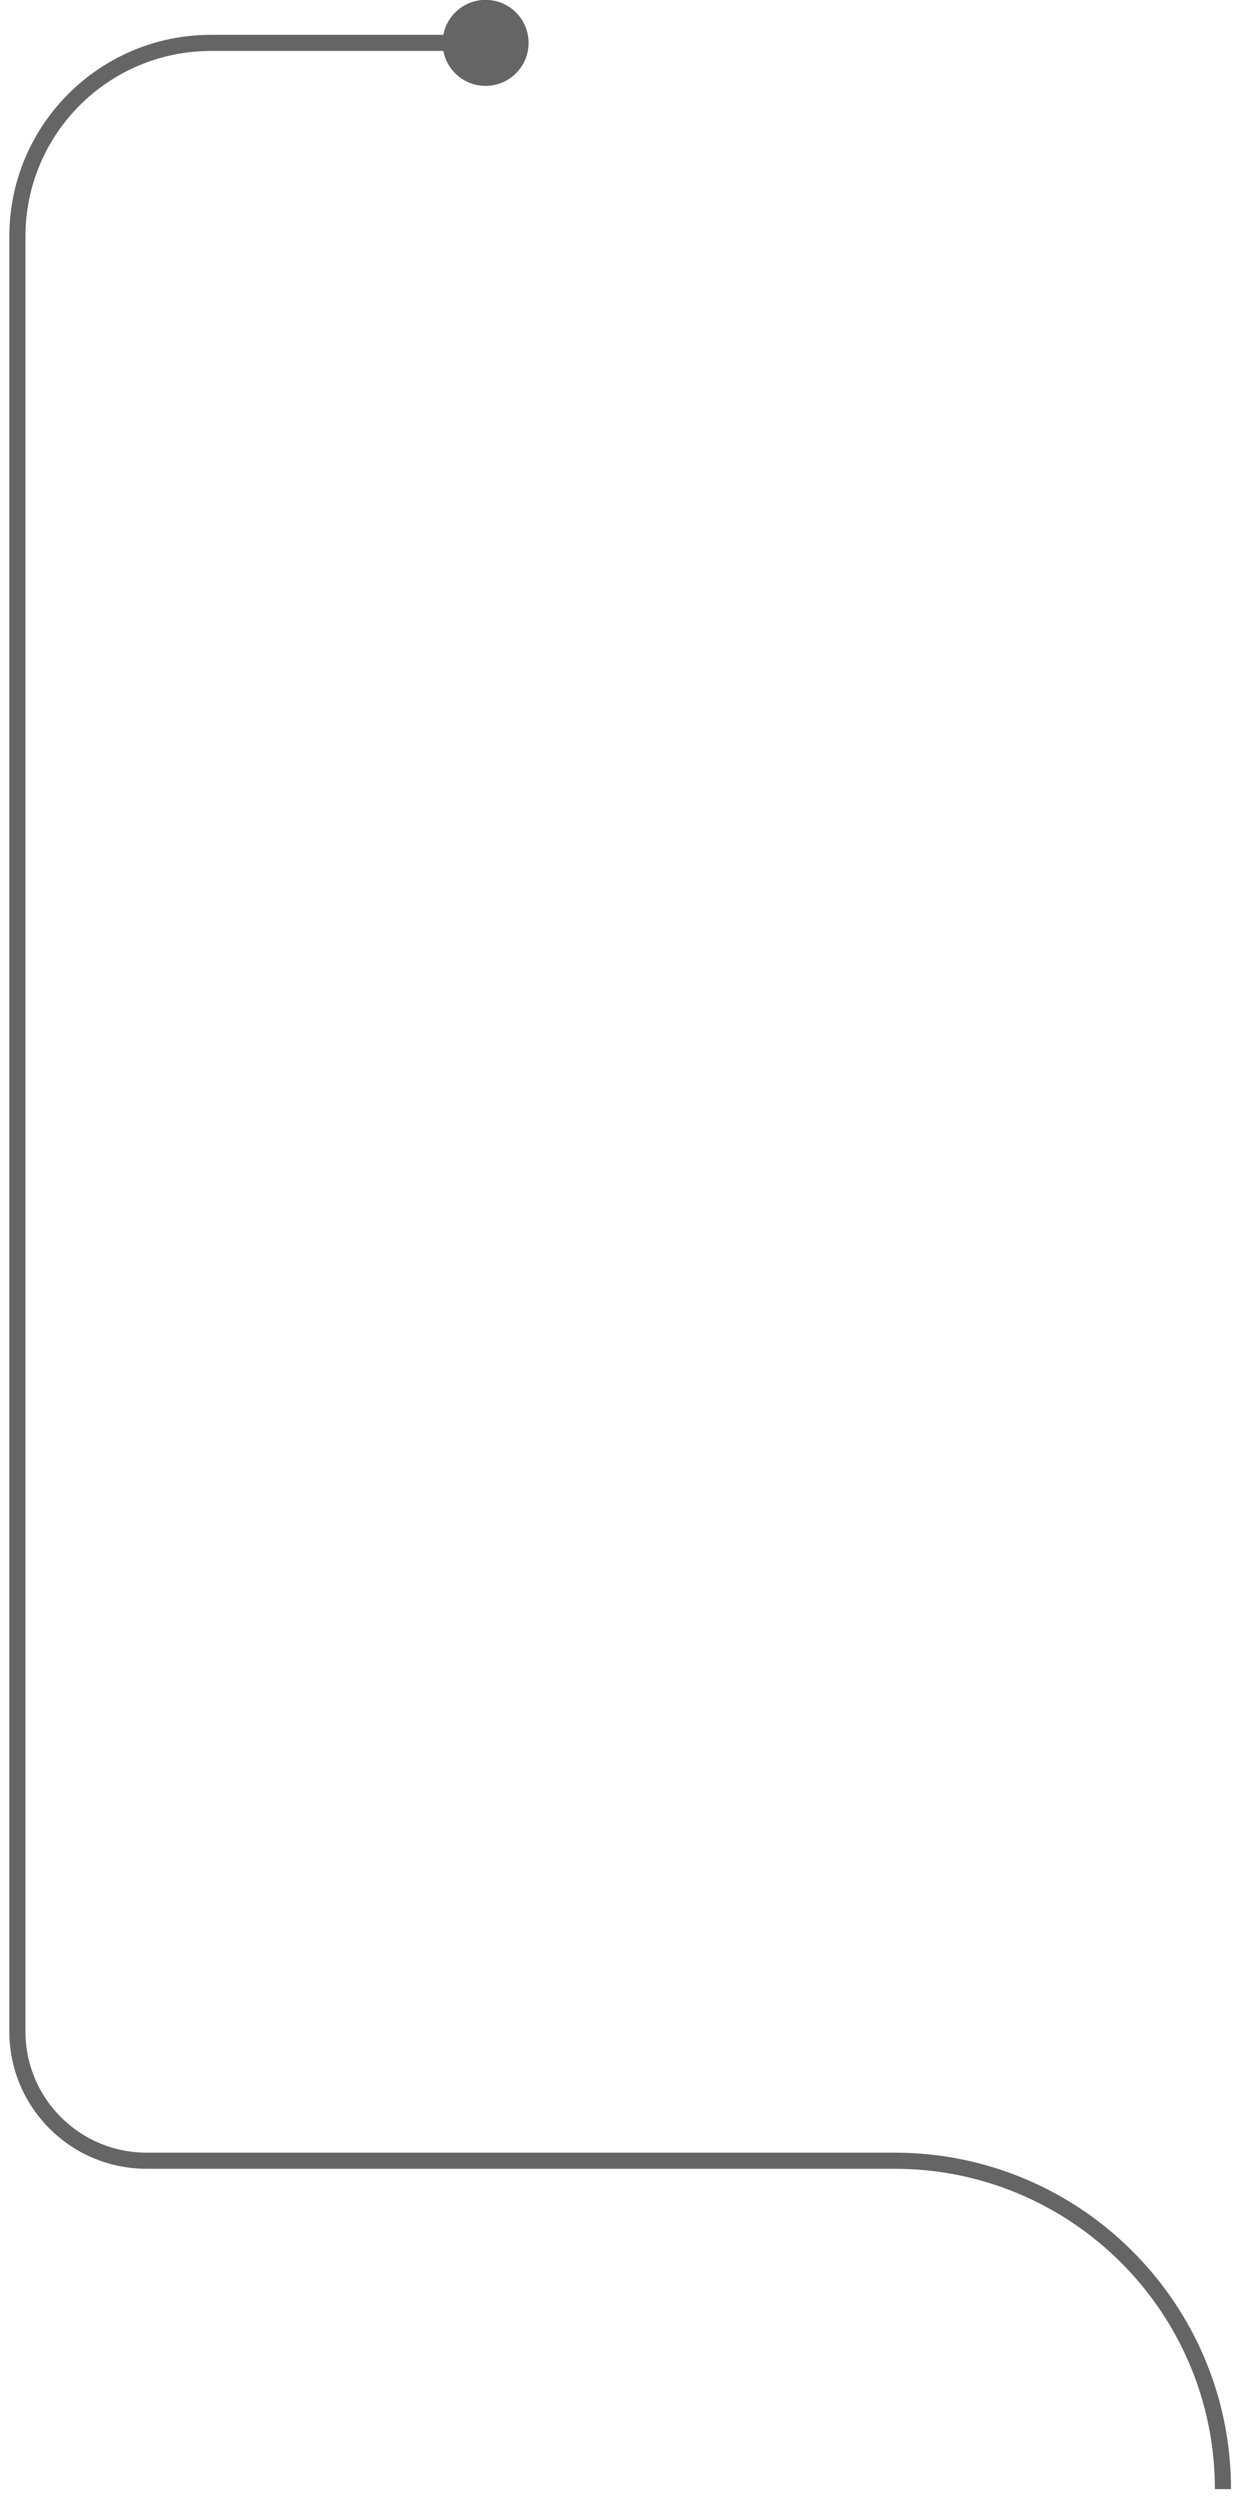 <svg width="77" height="155" viewBox="0 0 77 155" fill="none" xmlns="http://www.w3.org/2000/svg">
<path d="M32.771 2.659C32.771 4.131 31.577 5.325 30.105 5.325C28.632 5.325 27.438 4.131 27.438 2.659C27.438 1.186 28.632 -0.008 30.105 -0.008C31.577 -0.008 32.771 1.186 32.771 2.659ZM1.078 125.944H0.578V14.659H1.078H1.578V125.944H1.078ZM13.078 2.659V2.159H30.105V2.659V3.159H13.078V2.659ZM55.458 133.952V134.452H9.086V133.952V133.452H55.458V133.952ZM75.819 154.313H75.319C75.319 143.344 66.426 134.452 55.458 134.452V133.952V133.452C66.979 133.452 76.319 142.792 76.319 154.313H75.819ZM1.078 14.659H0.578C0.578 7.755 6.174 2.159 13.078 2.159V2.659V3.159C6.727 3.159 1.578 8.307 1.578 14.659H1.078ZM1.078 125.944H1.578C1.578 130.09 4.939 133.452 9.086 133.452V133.952V134.452C4.387 134.452 0.578 130.643 0.578 125.944H1.078Z" fill="#656565"/>
</svg>

